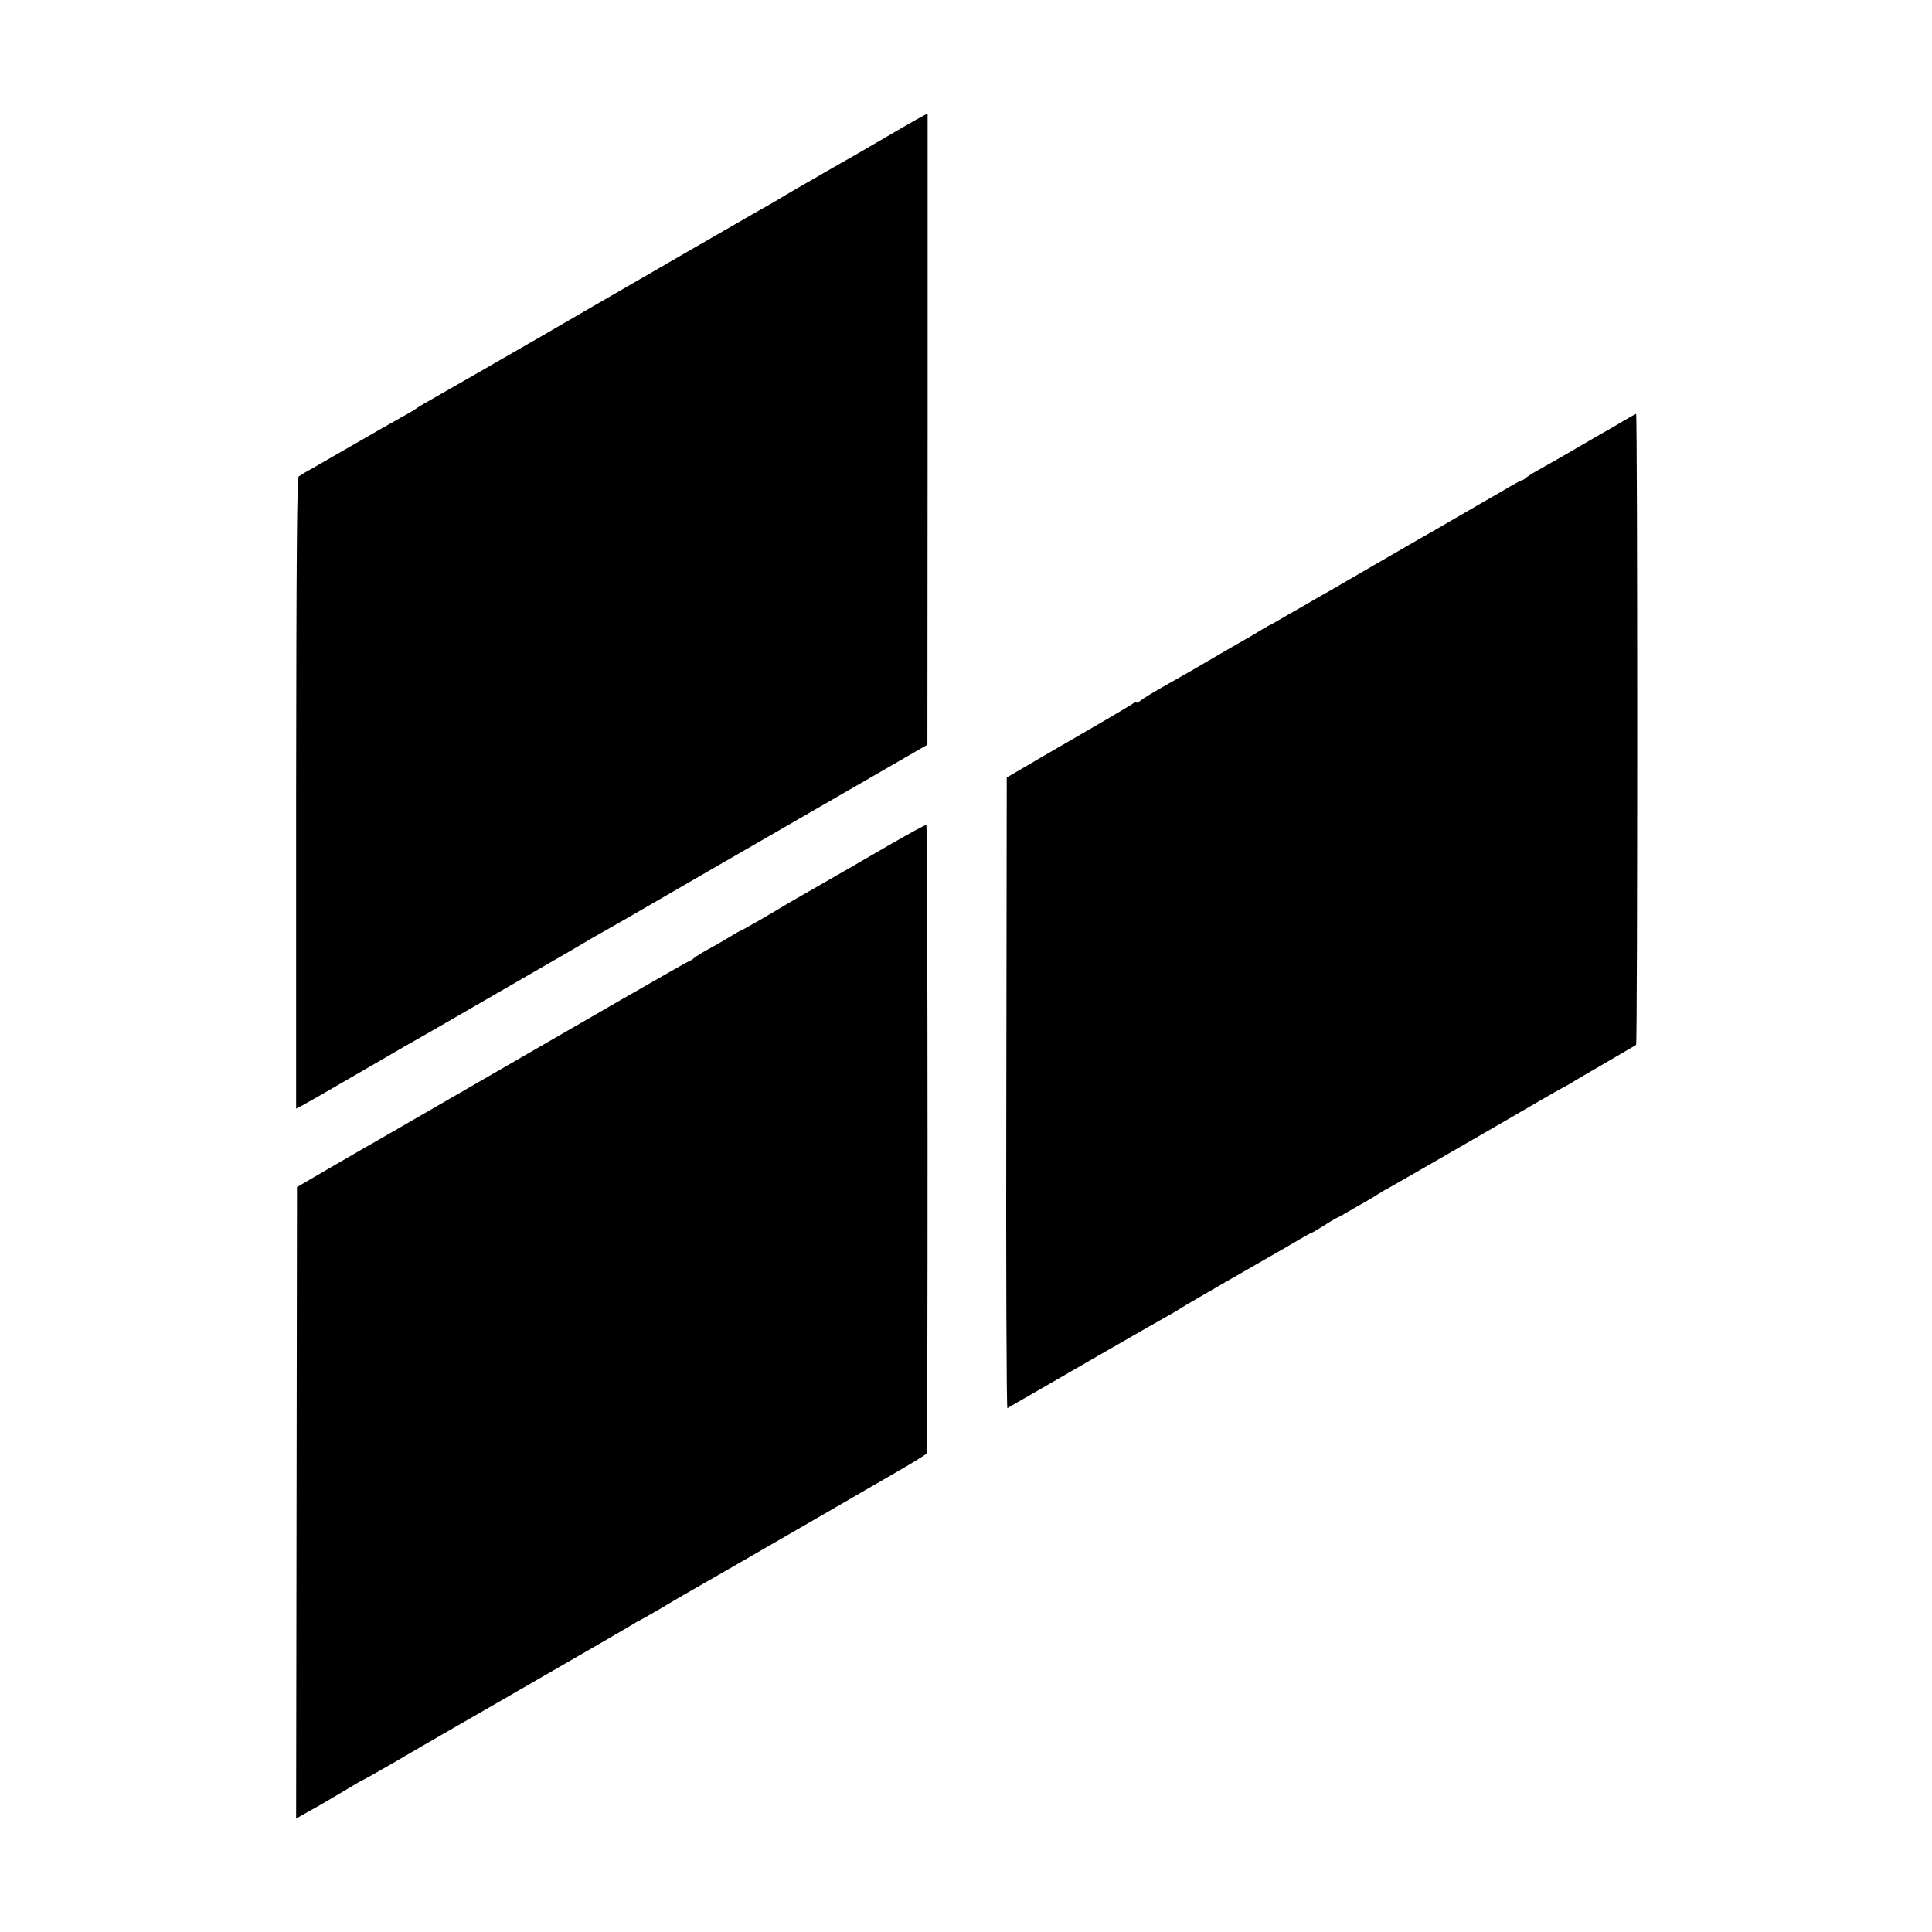 <?xml version="1.0" standalone="no"?>
<!DOCTYPE svg PUBLIC "-//W3C//DTD SVG 20010904//EN"
 "http://www.w3.org/TR/2001/REC-SVG-20010904/DTD/svg10.dtd">
<svg version="1.0" xmlns="http://www.w3.org/2000/svg"
 width="901pt" height="901pt" viewBox="0 0 901 901"
 preserveAspectRatio="xMidYMid meet">
<g transform="translate(0,901) scale(0.1,-0.1)"
fill="#000000" stroke="none">
<path d="M4300 8467 c-21 -11 -155 -88 -212 -122 -9 -5 -54 -31 -100 -58 -46
-26 -103 -59 -128 -73 -25 -15 -83 -48 -130 -75 -47 -27 -92 -54 -100 -59 -8
-5 -58 -34 -110 -63 -98 -56 -463 -267 -795 -459 -225 -131 -191 -111 -490
-283 -132 -76 -249 -143 -260 -149 -11 -6 -27 -16 -35 -22 -8 -6 -40 -25 -70
-41 -30 -17 -127 -72 -215 -123 -88 -51 -180 -104 -205 -118 -25 -13 -50 -29
-57 -34 -8 -7 -11 -372 -12 -1479 l0 -1469 22 11 c12 7 51 29 87 49 36 21 81
47 100 58 19 11 85 49 147 85 62 36 132 77 155 90 24 13 160 91 303 174 143
83 305 176 360 208 55 31 125 72 155 90 30 18 75 44 100 58 25 13 234 134 465
268 231 133 562 324 735 424 l315 182 1 1471 c0 810 0 1472 0 1472 -1 0 -12
-6 -26 -13z"/>
<path d="M7569 7046 c-30 -18 -75 -45 -100 -58 -24 -14 -84 -49 -134 -78 -49
-29 -115 -66 -145 -83 -30 -16 -62 -36 -71 -43 -8 -8 -18 -14 -22 -14 -4 0
-44 -22 -89 -49 -46 -26 -144 -83 -218 -126 -74 -43 -148 -86 -165 -95 -52
-30 -405 -234 -423 -245 -10 -5 -65 -37 -122 -70 -58 -33 -114 -65 -125 -72
-11 -7 -27 -15 -35 -19 -8 -4 -31 -17 -50 -29 -19 -12 -55 -33 -80 -47 -25
-14 -85 -49 -135 -78 -92 -54 -100 -59 -240 -138 -44 -25 -88 -52 -97 -60 -10
-8 -18 -12 -18 -8 0 4 -12 -1 -27 -12 -16 -10 -120 -72 -233 -137 -113 -65
-236 -137 -275 -160 l-70 -41 -2 -1473 c-2 -810 1 -1470 5 -1468 4 3 68 39
142 82 74 43 194 112 265 153 157 91 333 191 360 206 11 6 31 18 45 27 24 16
328 191 400 232 19 11 72 41 118 68 45 27 85 49 87 49 3 0 28 15 57 33 29 19
60 37 68 40 8 4 29 15 45 25 17 10 53 31 80 46 28 16 55 32 60 36 6 4 30 19
55 32 52 29 586 337 705 407 44 26 87 50 95 54 8 4 29 15 45 25 17 11 91 54
165 97 74 43 137 80 140 82 7 6 7 2943 0 2943 -3 -1 -30 -16 -61 -34z"/>
<path d="M4145 5068 c-93 -54 -233 -135 -310 -179 -77 -44 -147 -84 -155 -89
-70 -43 -221 -130 -225 -130 -3 0 -24 -12 -48 -27 -23 -14 -67 -40 -97 -56
-30 -16 -62 -36 -71 -43 -8 -8 -18 -14 -21 -14 -3 0 -146 -82 -319 -181 -398
-230 -577 -333 -864 -499 -126 -73 -248 -143 -270 -156 -22 -12 -117 -67 -210
-121 l-170 -99 -2 -1472 -2 -1473 67 38 c37 20 107 61 155 90 48 29 89 53 91
53 3 0 71 39 153 86 81 48 324 188 538 311 467 269 555 321 575 333 8 6 22 13
30 17 8 4 49 27 90 51 41 25 91 54 110 65 48 27 319 183 585 337 121 70 292
169 380 220 88 50 162 96 166 101 7 11 6 2926 -1 2932 -3 2 -81 -41 -175 -95z"/>
</g>
</svg>
